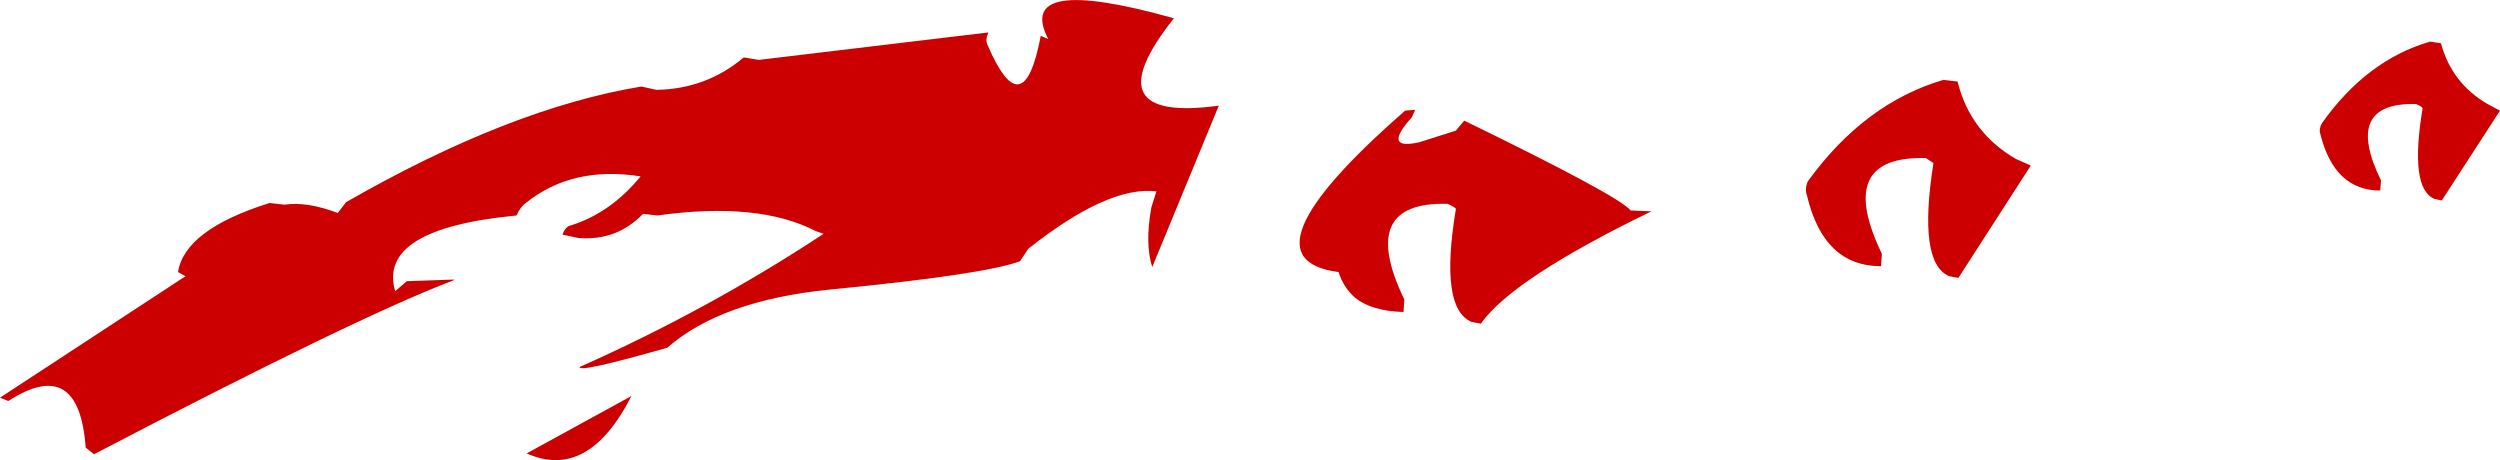 <?xml version="1.0" encoding="UTF-8" standalone="no"?>
<svg xmlns:xlink="http://www.w3.org/1999/xlink" height="27.65px" width="150.25px" xmlns="http://www.w3.org/2000/svg">
  <g transform="matrix(1.0, 0.0, 0.0, 1.0, -93.7, -111.7)">
    <path d="M240.4 114.3 Q241.05 116.7 243.2 117.95 L243.95 118.35 240.45 123.75 240.0 123.65 Q238.5 123.0 239.3 118.2 239.25 118.1 238.9 117.95 234.5 117.85 236.8 122.55 L236.75 123.15 Q234.0 123.15 233.15 119.75 233.05 119.45 233.25 119.1 235.95 115.3 239.75 114.2 L240.4 114.3 M211.35 116.6 Q212.1 119.65 214.85 121.25 L215.75 121.65 211.4 128.4 210.85 128.3 Q208.95 127.5 209.9 121.5 L209.45 121.2 Q203.95 121.05 206.8 126.95 L206.75 127.7 Q203.3 127.7 202.3 123.45 202.15 123.05 202.35 122.6 205.75 117.9 210.5 116.5 L211.35 116.6 M181.7 118.95 Q191.05 123.5 191.7 124.35 L192.95 124.4 Q184.6 128.45 182.7 131.15 L182.15 131.05 Q180.2 130.25 181.2 124.25 181.15 124.15 180.7 123.95 175.25 123.8 178.1 129.7 L178.05 130.45 Q176.15 130.4 175.15 129.6 174.45 129.0 174.15 128.05 167.95 127.25 178.15 118.35 L178.75 118.3 178.55 118.75 Q176.75 120.75 179.0 120.25 L181.2 119.55 181.7 118.95 M166.95 118.05 L162.95 127.75 Q162.5 126.35 162.9 124.15 L163.2 123.2 Q160.3 122.85 155.5 126.65 L155.0 127.4 Q152.85 128.2 143.6 129.1 137.05 129.75 133.8 132.6 128.35 134.15 128.55 133.75 136.3 130.3 143.2 125.75 L142.75 125.6 Q139.3 123.8 133.2 124.65 L132.35 124.55 Q130.75 126.2 128.45 126.0 L127.5 125.8 Q127.7 125.3 128.0 125.25 130.4 124.5 132.2 122.3 128.1 121.65 125.3 123.9 124.95 124.15 124.75 124.65 116.35 125.45 117.45 129.2 L118.15 128.6 121.0 128.5 120.95 128.55 Q115.15 130.75 99.35 139.0 L98.85 138.6 Q98.45 133.05 94.2 135.8 L93.7 135.6 104.85 128.3 104.4 128.05 Q104.8 125.5 109.9 123.9 L110.8 124.0 Q112.15 123.8 114.0 124.5 L114.5 123.85 Q124.35 118.2 132.25 116.9 L133.15 117.1 Q136.15 117.05 138.4 115.15 L139.3 115.3 153.1 113.65 Q152.9 114.1 153.05 114.4 155.2 119.4 156.25 113.85 L156.7 114.05 Q154.65 110.1 164.25 112.8 159.25 119.1 166.95 118.05 M131.65 135.5 Q129.05 140.6 125.35 138.95 L131.65 135.5" fill="#cc0000" fill-rule="evenodd" stroke="none"/>
  </g>
</svg>
